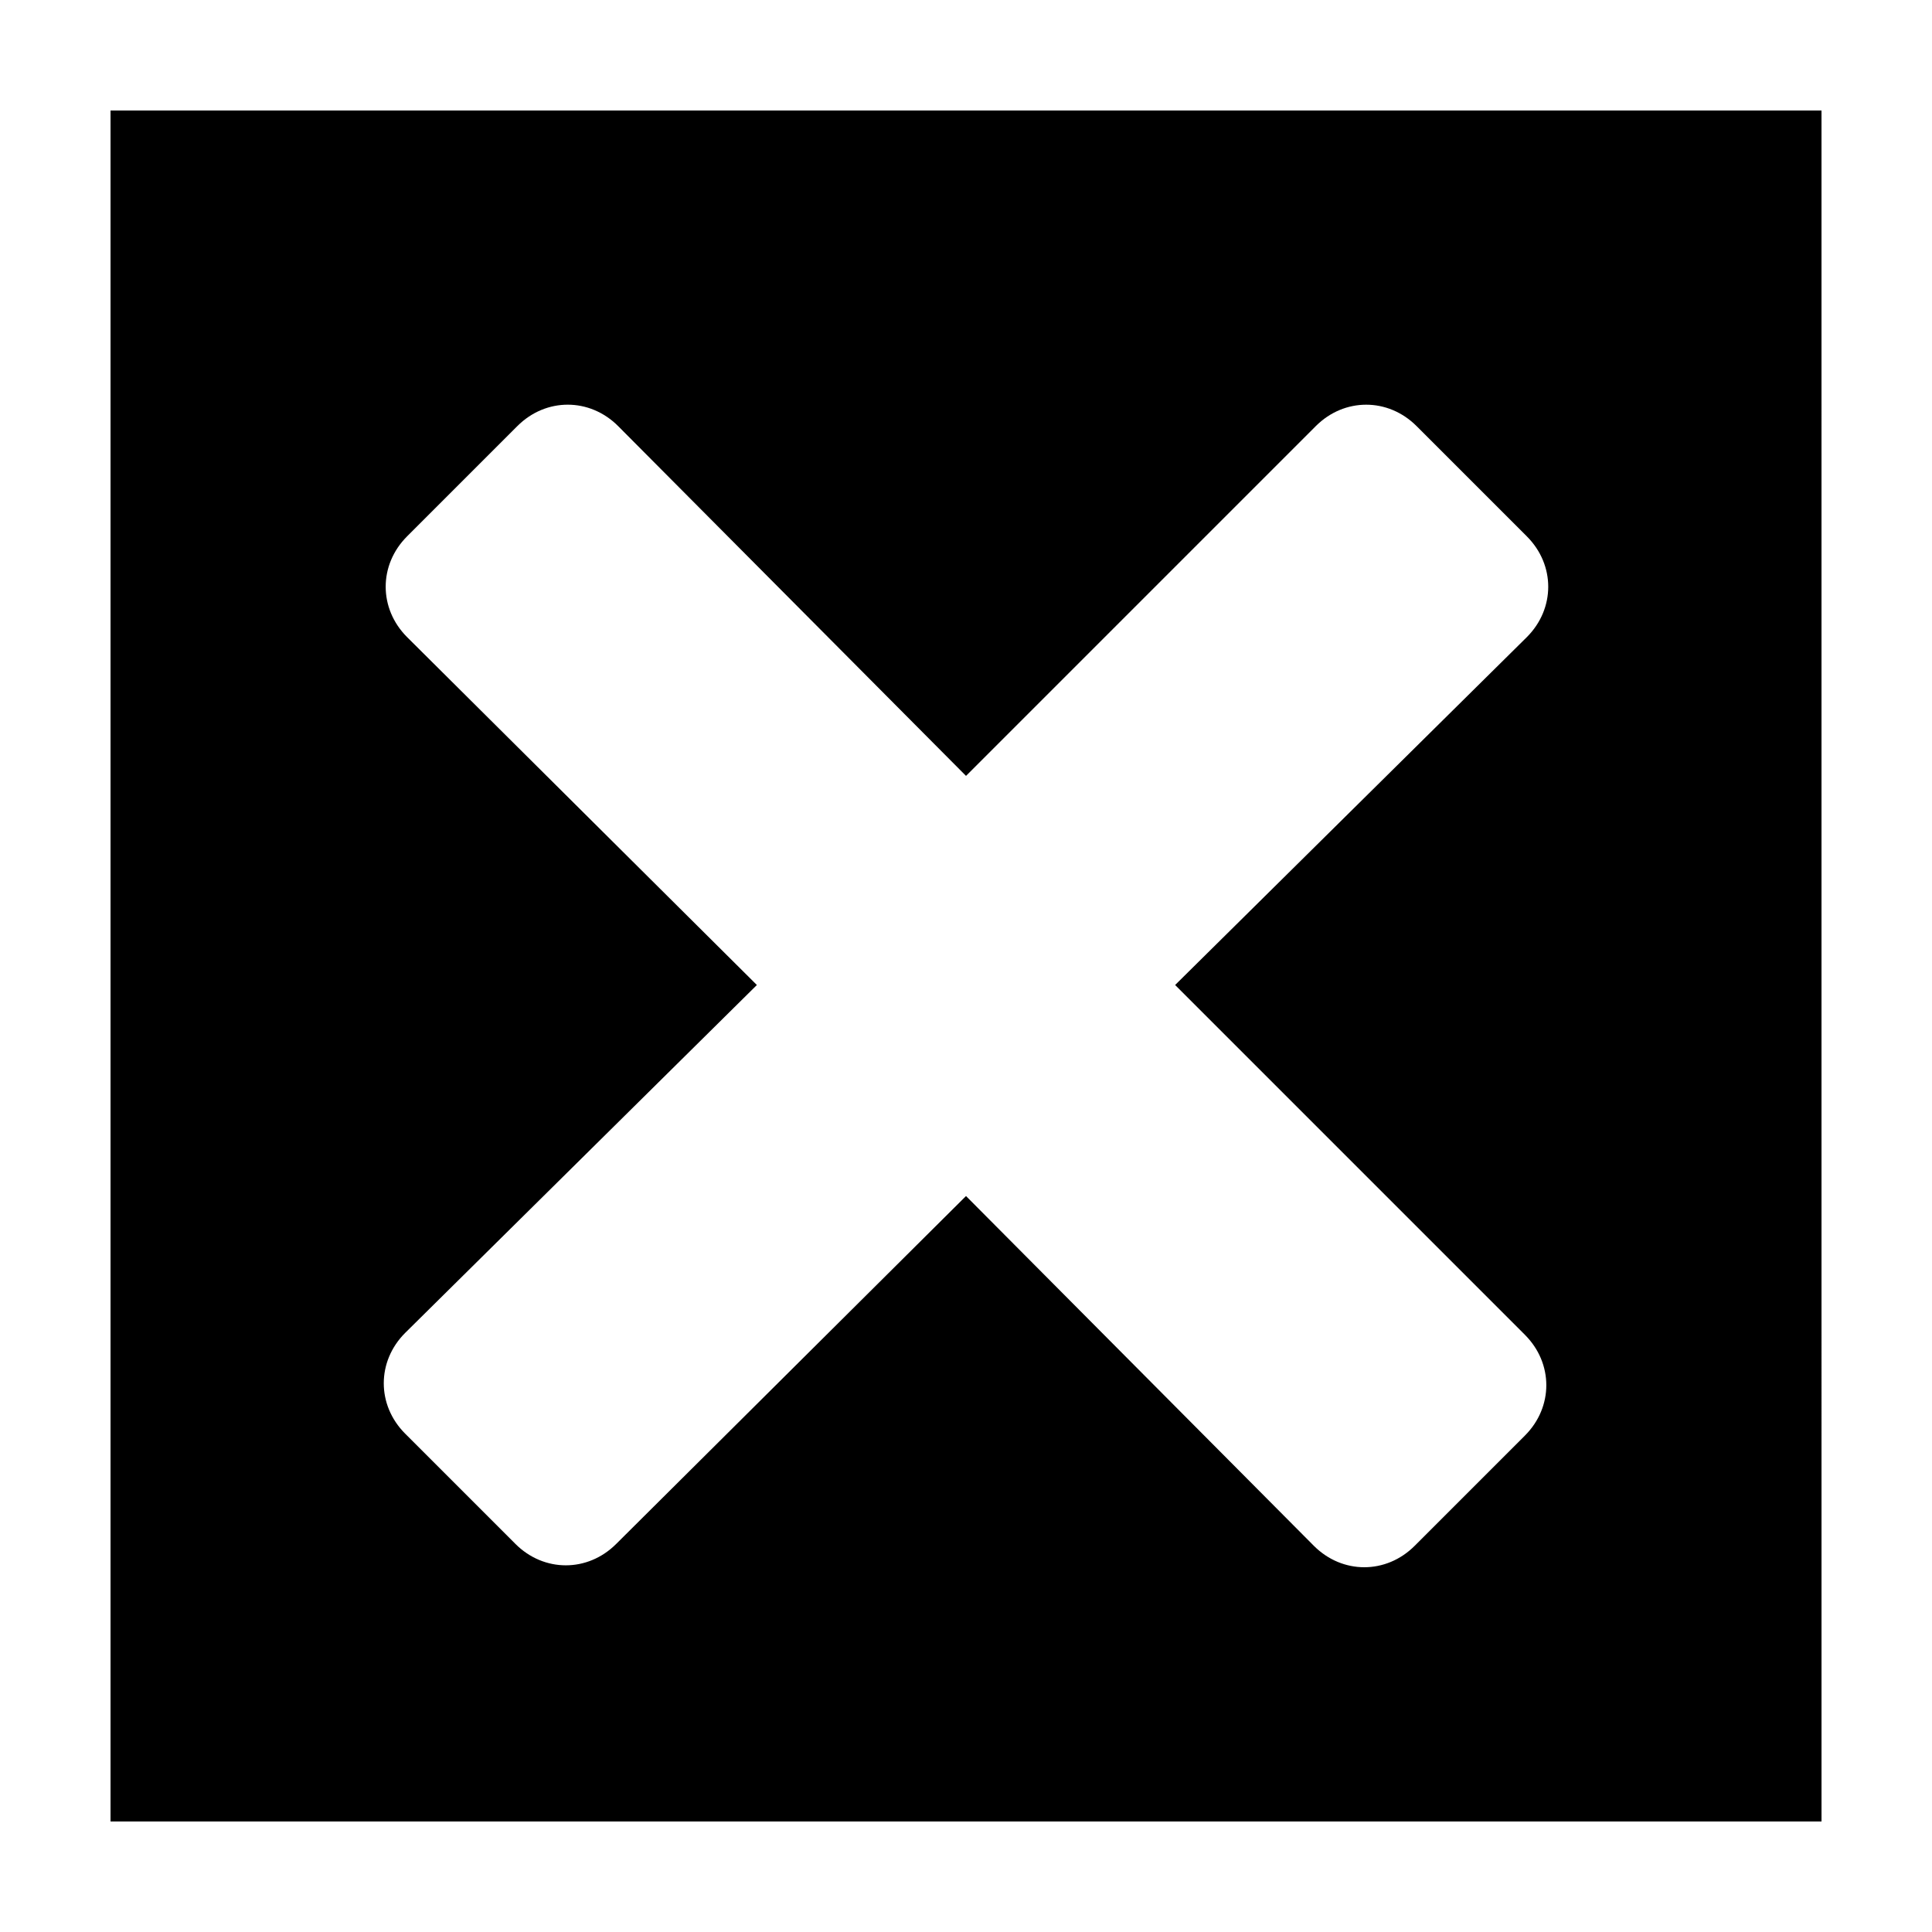 <?xml version="1.0" encoding="UTF-8"?>
<!-- Uploaded to: ICON Repo, www.svgrepo.com, Generator: ICON Repo Mixer Tools -->
<svg fill="#000000" width="800px" height="800px" version="1.1" viewBox="144 144 512 512" xmlns="http://www.w3.org/2000/svg">
 <path d="m173.29 173.29v453.43h453.43l-0.004-453.43zm374.83 324.45c7.559 7.559 7.559 19.145 0 26.703l-29.223 29.223c-7.559 7.559-19.145 7.559-26.703 0l-92.191-92.703-92.703 92.195c-7.559 7.559-19.145 7.559-26.703 0l-29.223-29.223c-7.559-7.559-7.559-19.145 0-26.703l93.207-92.195-92.699-92.195c-7.559-7.559-7.559-19.145 0-26.703l29.223-29.223c7.559-7.559 19.145-7.559 26.703 0l92.195 92.703 92.699-92.699c7.559-7.559 19.145-7.559 26.703 0l29.223 29.223c7.559 7.559 7.559 19.145 0 26.703l-93.207 92.191z"/>
</svg>